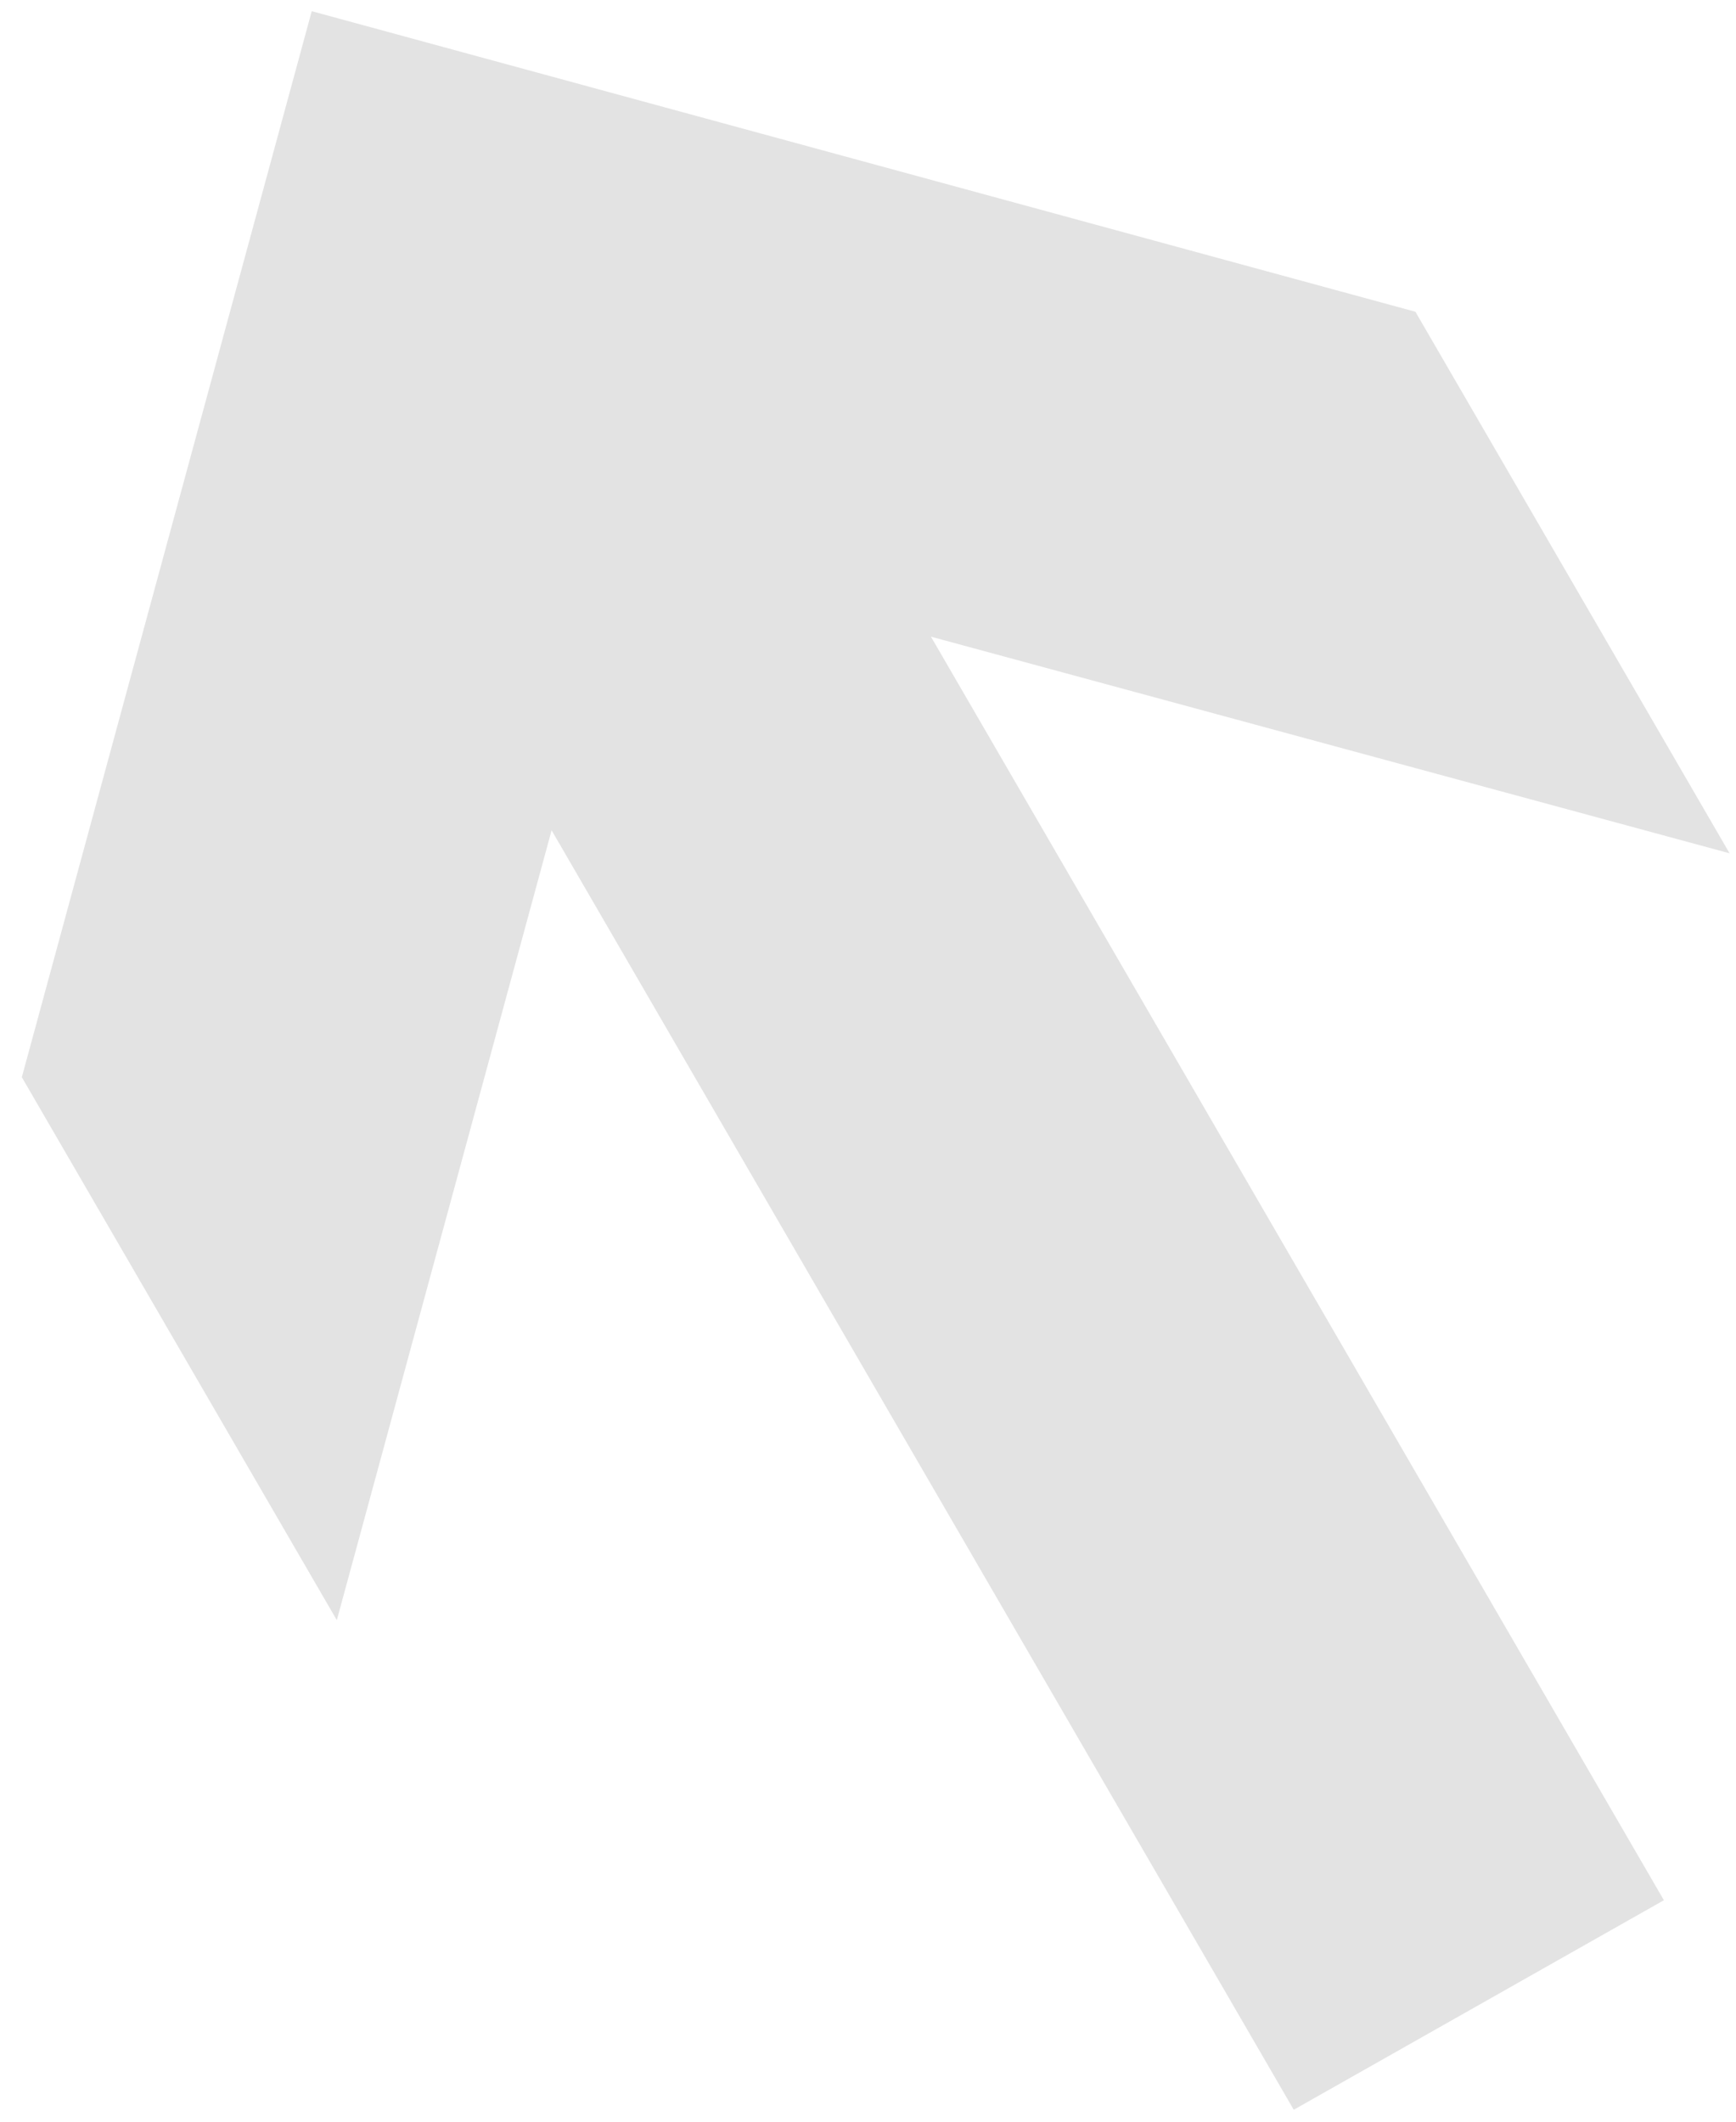 <svg width="54" height="66" viewBox="0 0 54 66" fill="none" xmlns="http://www.w3.org/2000/svg">
<path d="M0.679 33.509L10.477 50.399L17.158 25.828L40.243 65.629L51.757 59.111L28.958 19.805L53.8 26.544L44.028 9.698L9.697 0.348L0.679 33.509Z" fill="#E3E3E3"/>
</svg>
